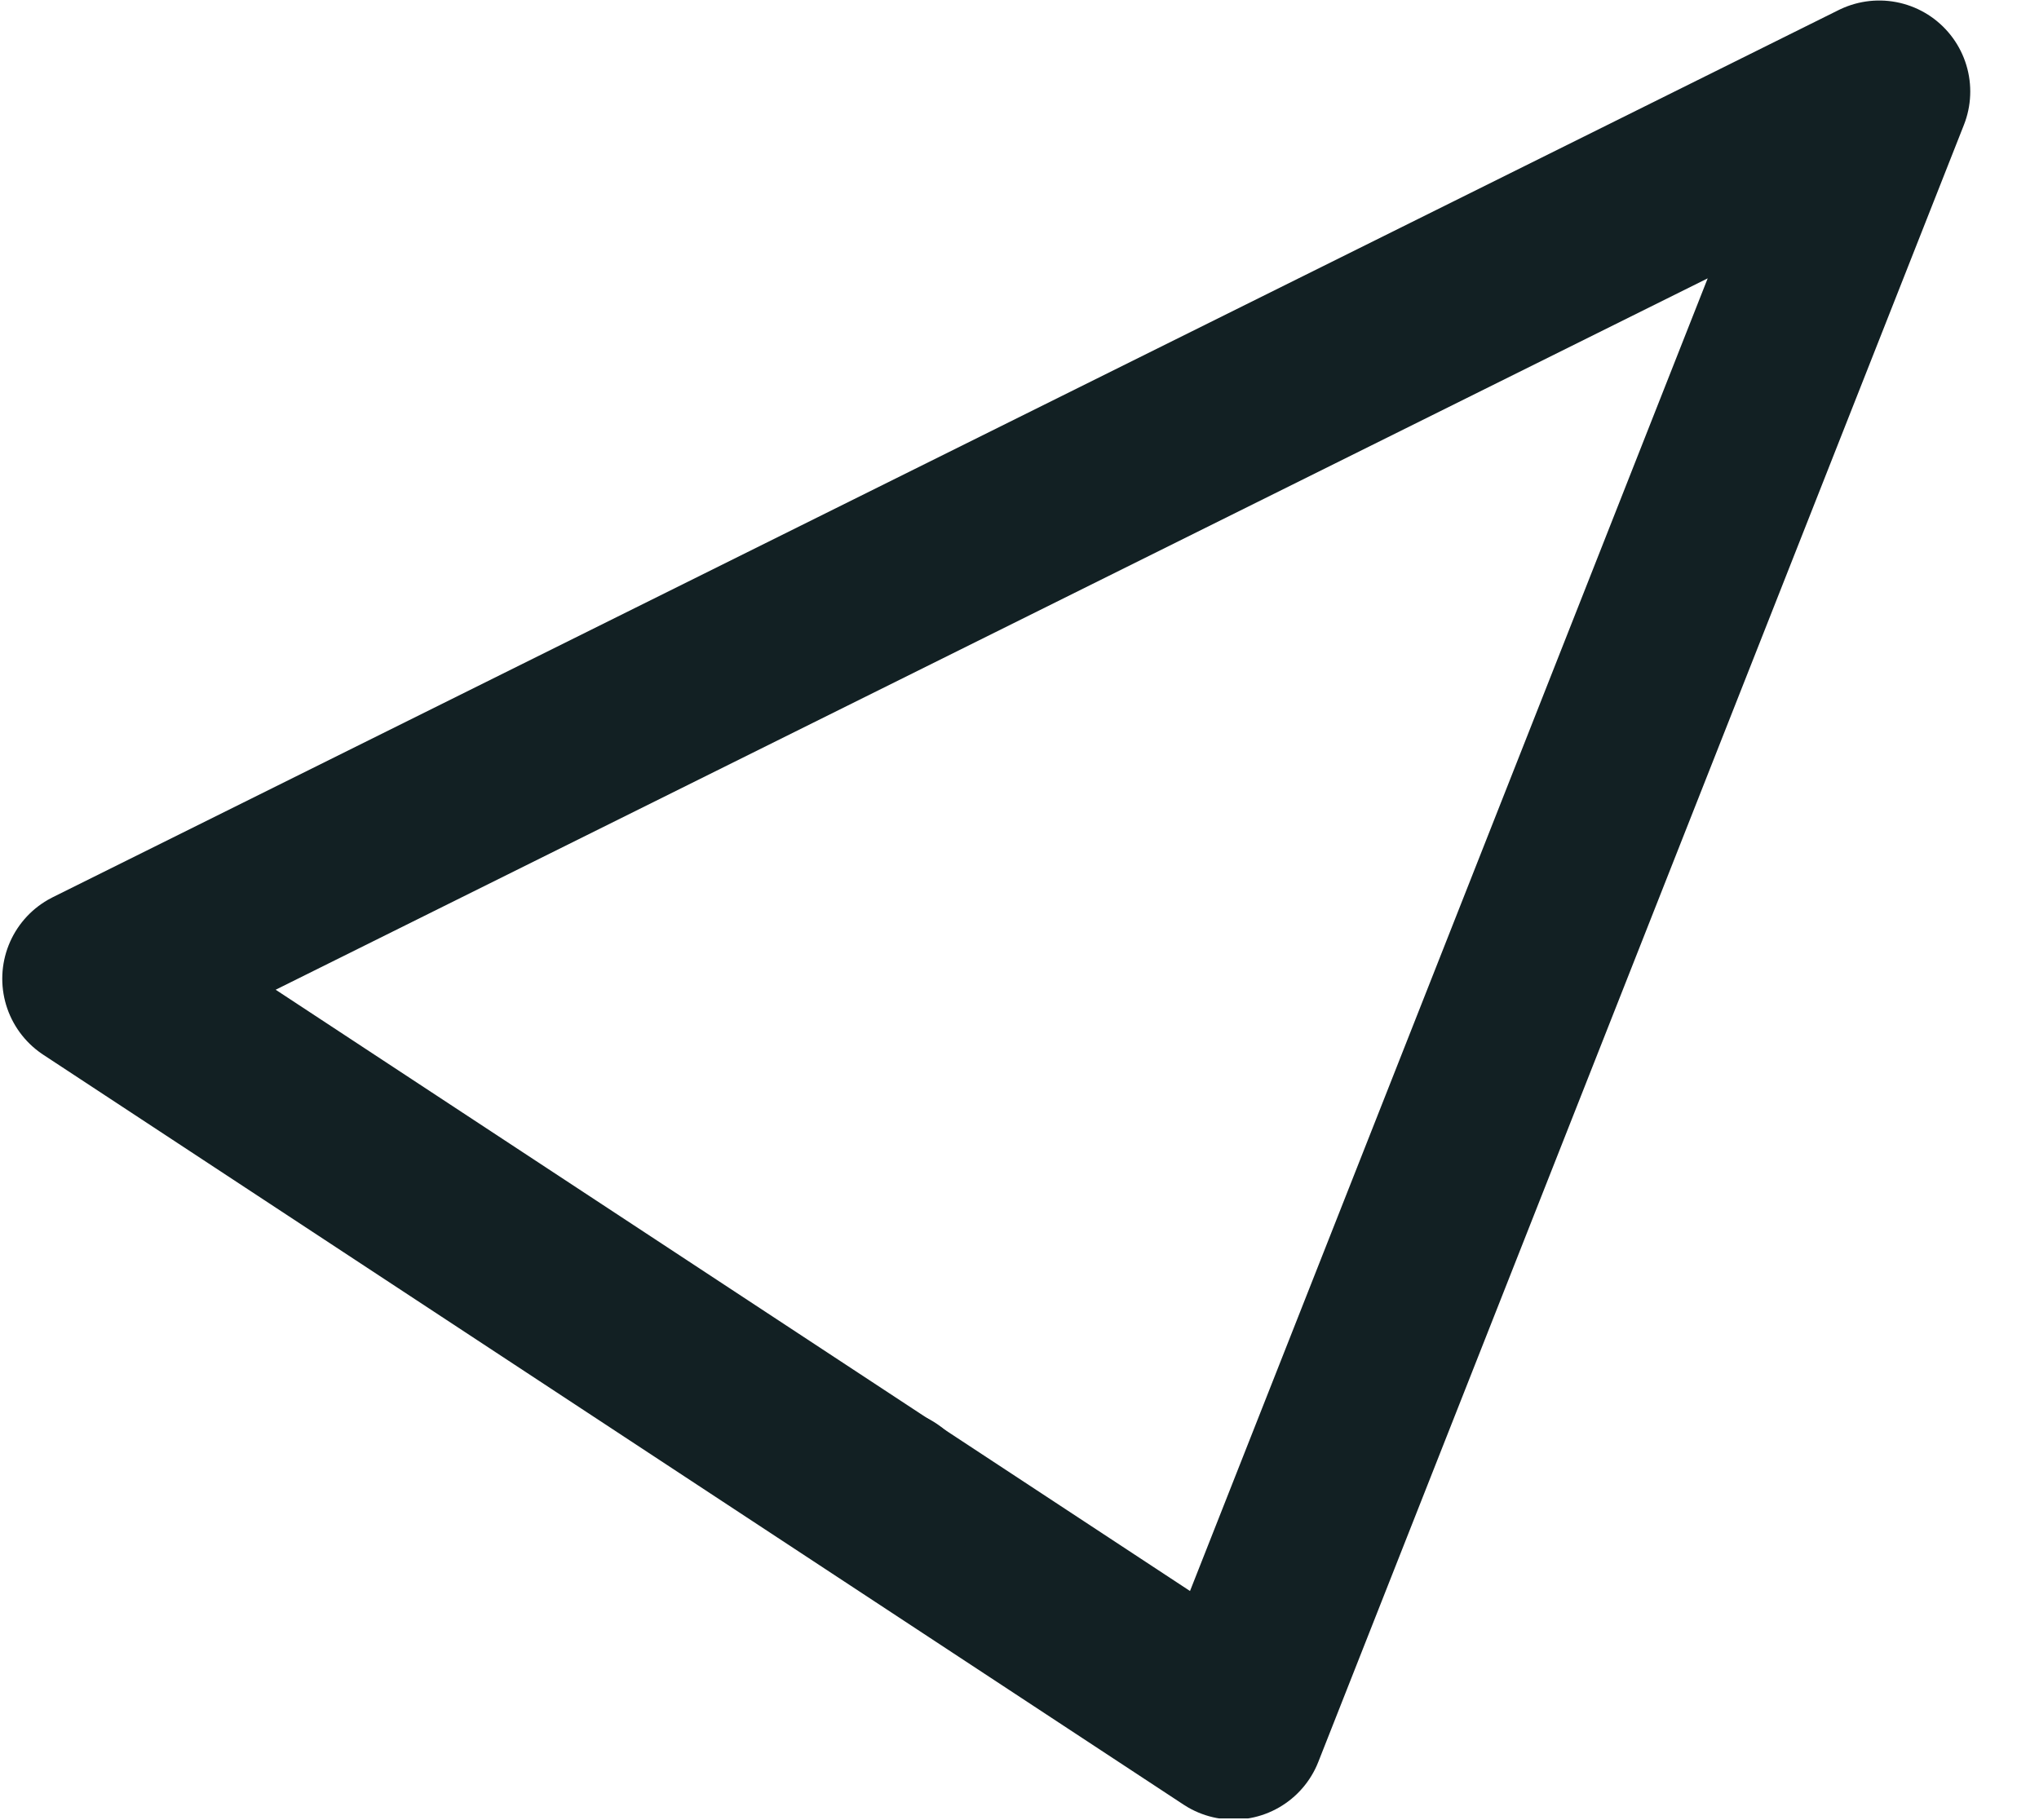 <svg xmlns="http://www.w3.org/2000/svg" id="eNI8M6uO2AB1" shape-rendering="geometricPrecision" text-rendering="geometricPrecision" viewBox="0 0 28 25"><style>@keyframes eNI8M6uO2AB5_s_do{0%{stroke-dashoffset:33.69}46.667%,to{stroke-dashoffset:0}}</style><g clip-path="url(#eNI8M6uO2AB6)" transform="translate(0 -.023)"><path fill="none" stroke="#122023" stroke-linecap="round" stroke-linejoin="round" stroke-miterlimit="10" stroke-width="2.5" d="m16.94 23.766-15.659-10.3L25.806 1.28z"/><path fill="none" stroke="#122023" stroke-dasharray="33.69" stroke-dashoffset="33.69" stroke-linecap="round" stroke-linejoin="round" stroke-miterlimit="10" stroke-width="2.5" d="M25.802 1.28 9.062 18.548v5.217l3.105-3.148" style="animation:eNI8M6uO2AB5_s_do 3000ms linear infinite normal forwards"/><clipPath id="eNI8M6uO2AB6"><rect width="27.083" height="25" fill="#fff" rx="0" ry="0"/></clipPath></g></svg>